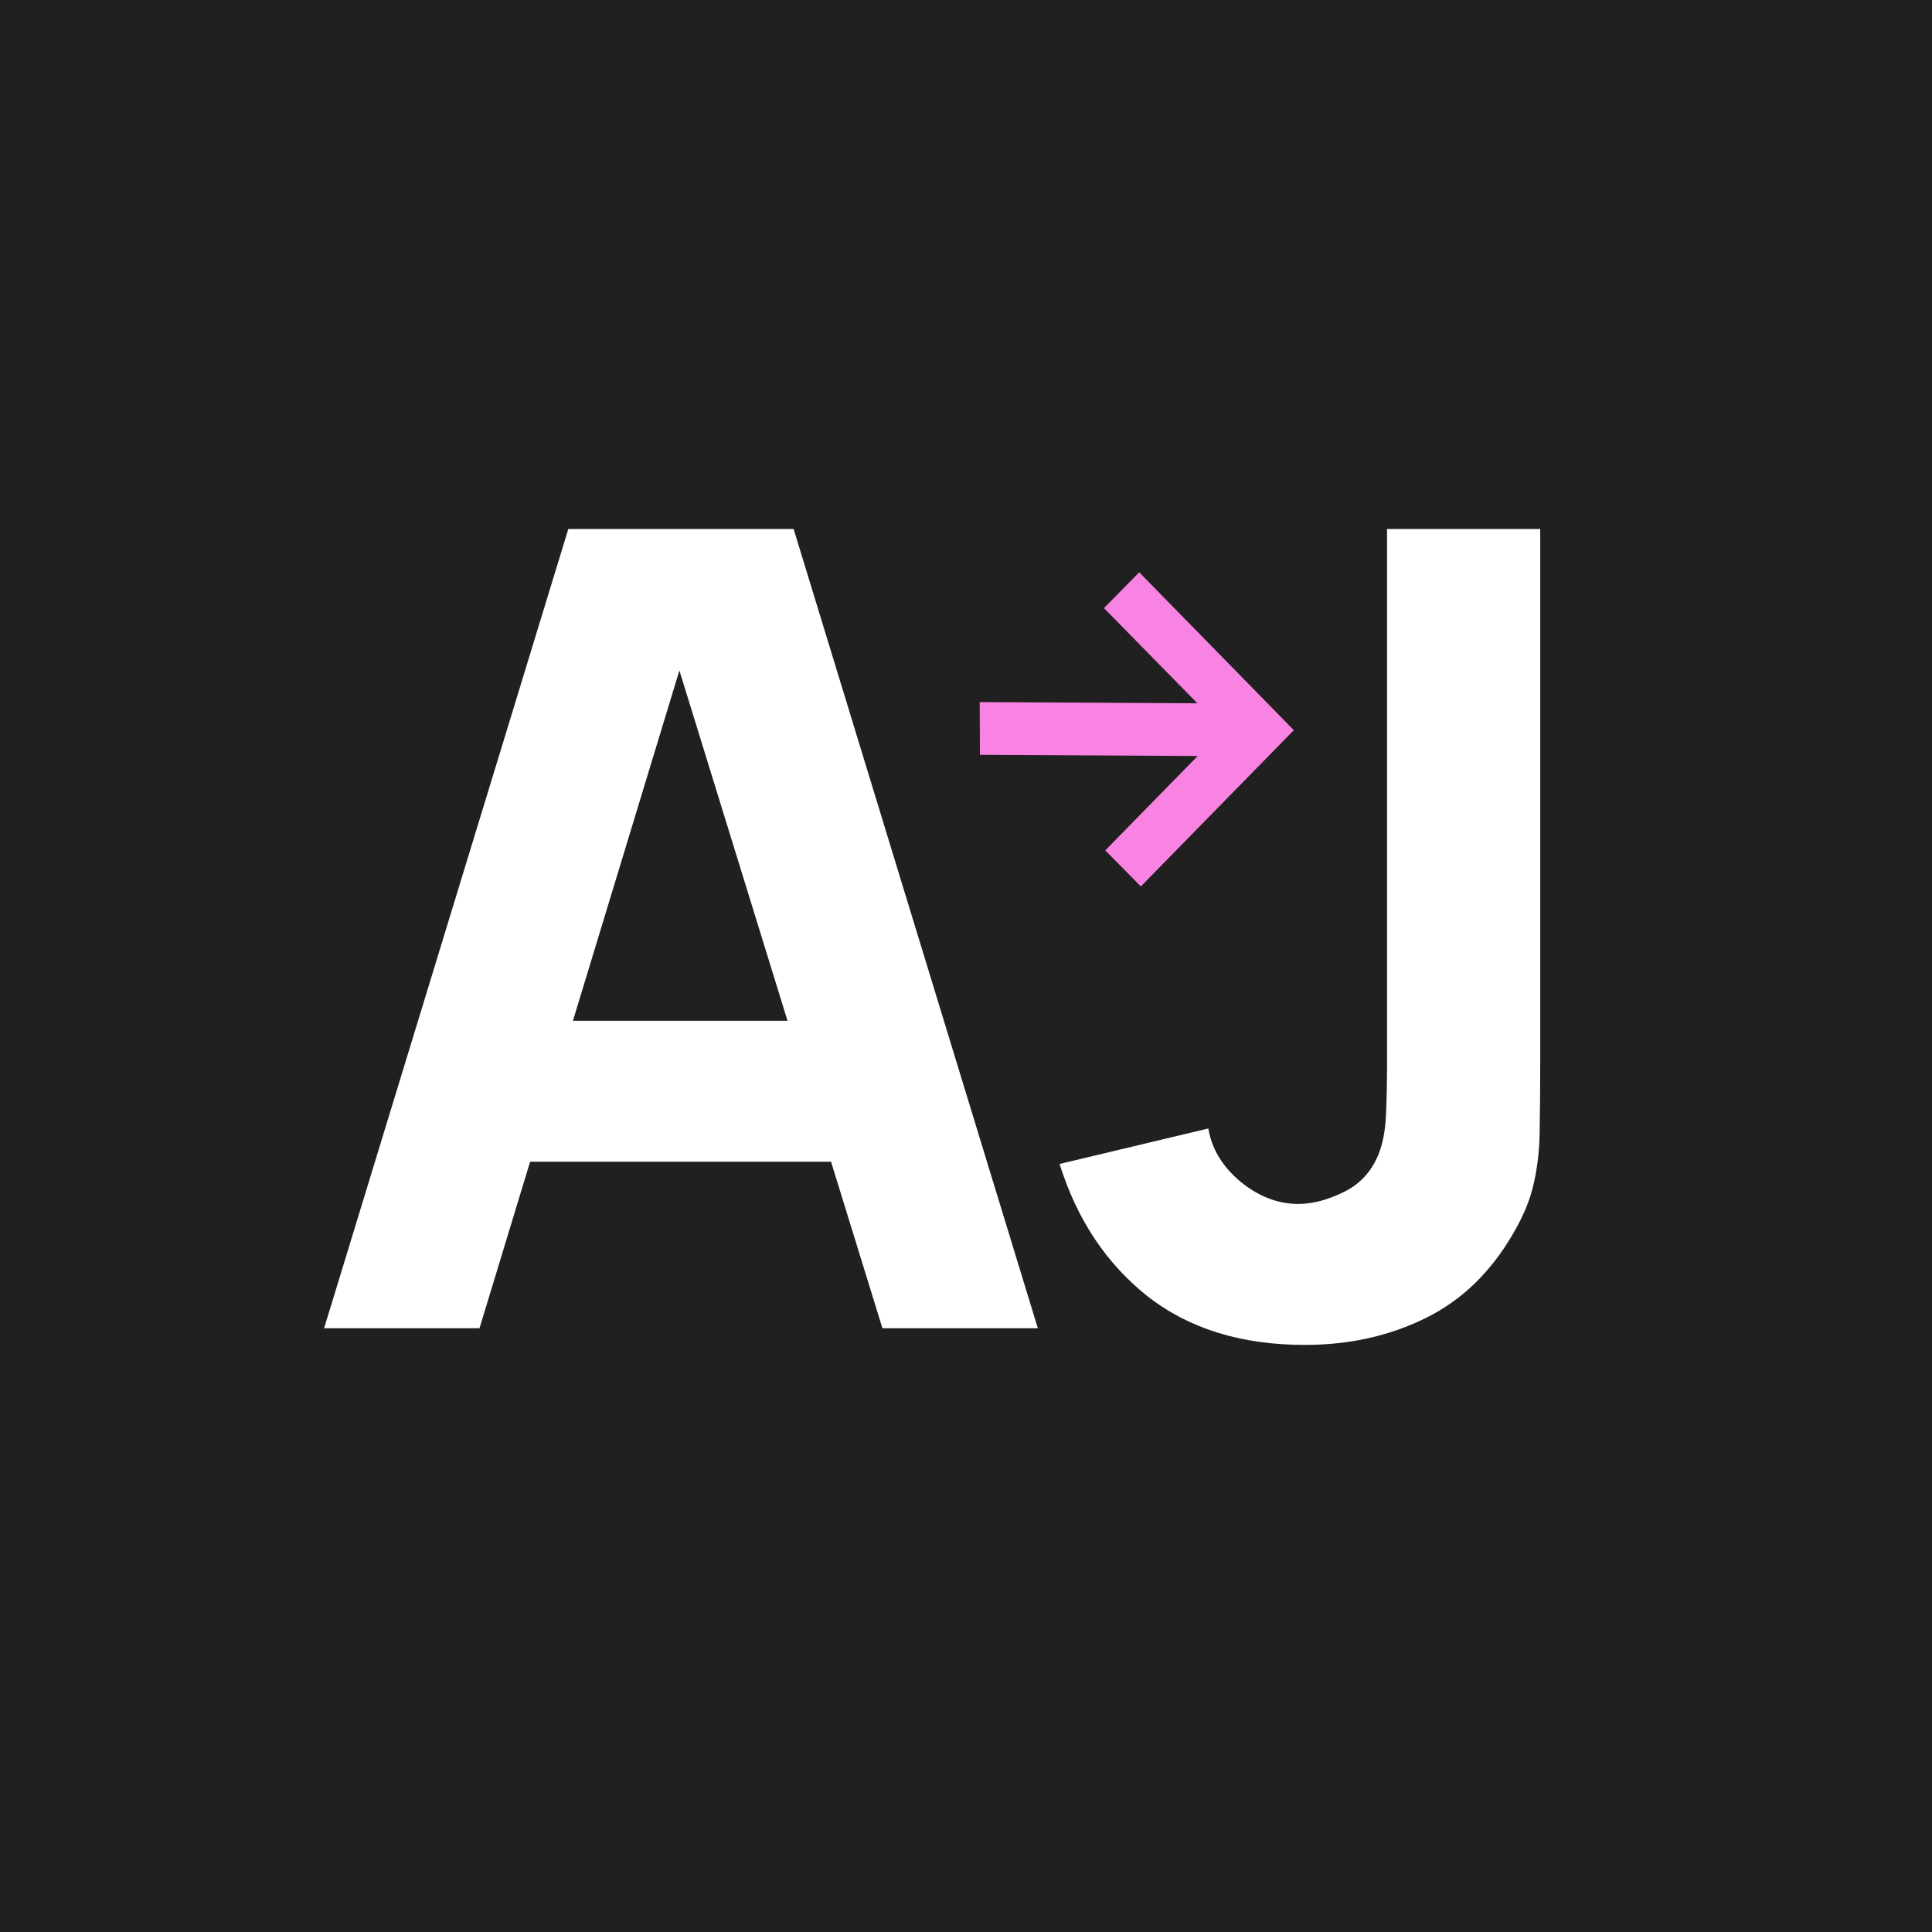 <svg width="32" height="32" viewBox="0 0 32 32" fill="none" xmlns="http://www.w3.org/2000/svg">
<rect x="0" y="0" width="32" height="32" fill="#808080" stroke="none"/>
<g clip-path="url(#clip0_170_16)">
<rect width="32" height="32" fill="#202020"/>
<path d="M5.368 22L9.413 8.762H13.145L17.19 22H14.616L11.012 10.325H11.49L7.942 22H5.368ZM7.795 19.242V16.907H14.781V19.242H7.795ZM21.613 22.276C20.559 22.276 19.689 22.006 19.003 21.467C18.323 20.927 17.838 20.198 17.55 19.279L20.014 18.691C20.069 19.028 20.247 19.322 20.547 19.573C20.847 19.818 21.166 19.941 21.503 19.941C21.736 19.941 21.984 19.877 22.248 19.748C22.517 19.619 22.71 19.414 22.827 19.132C22.901 18.954 22.943 18.737 22.956 18.479C22.968 18.222 22.974 17.924 22.974 17.587V8.762H25.511V17.587C25.511 18.01 25.508 18.378 25.502 18.691C25.502 19.003 25.471 19.297 25.41 19.573C25.355 19.843 25.241 20.125 25.07 20.419C24.696 21.069 24.209 21.54 23.608 21.834C23.008 22.129 22.343 22.276 21.613 22.276Z" fill="white"/>
<path d="M18.896 14.682L18.307 14.085L19.837 12.522L16.231 12.502L16.227 11.629L19.833 11.649L18.285 10.072L18.869 9.479L21.43 12.094L18.896 14.682Z" fill="#F983E2"/>
</g>
<defs>
<clipPath id="clip0_170_16">
<rect width="32" height="32" fill="white"/>
</clipPath>
</defs>
</svg>
